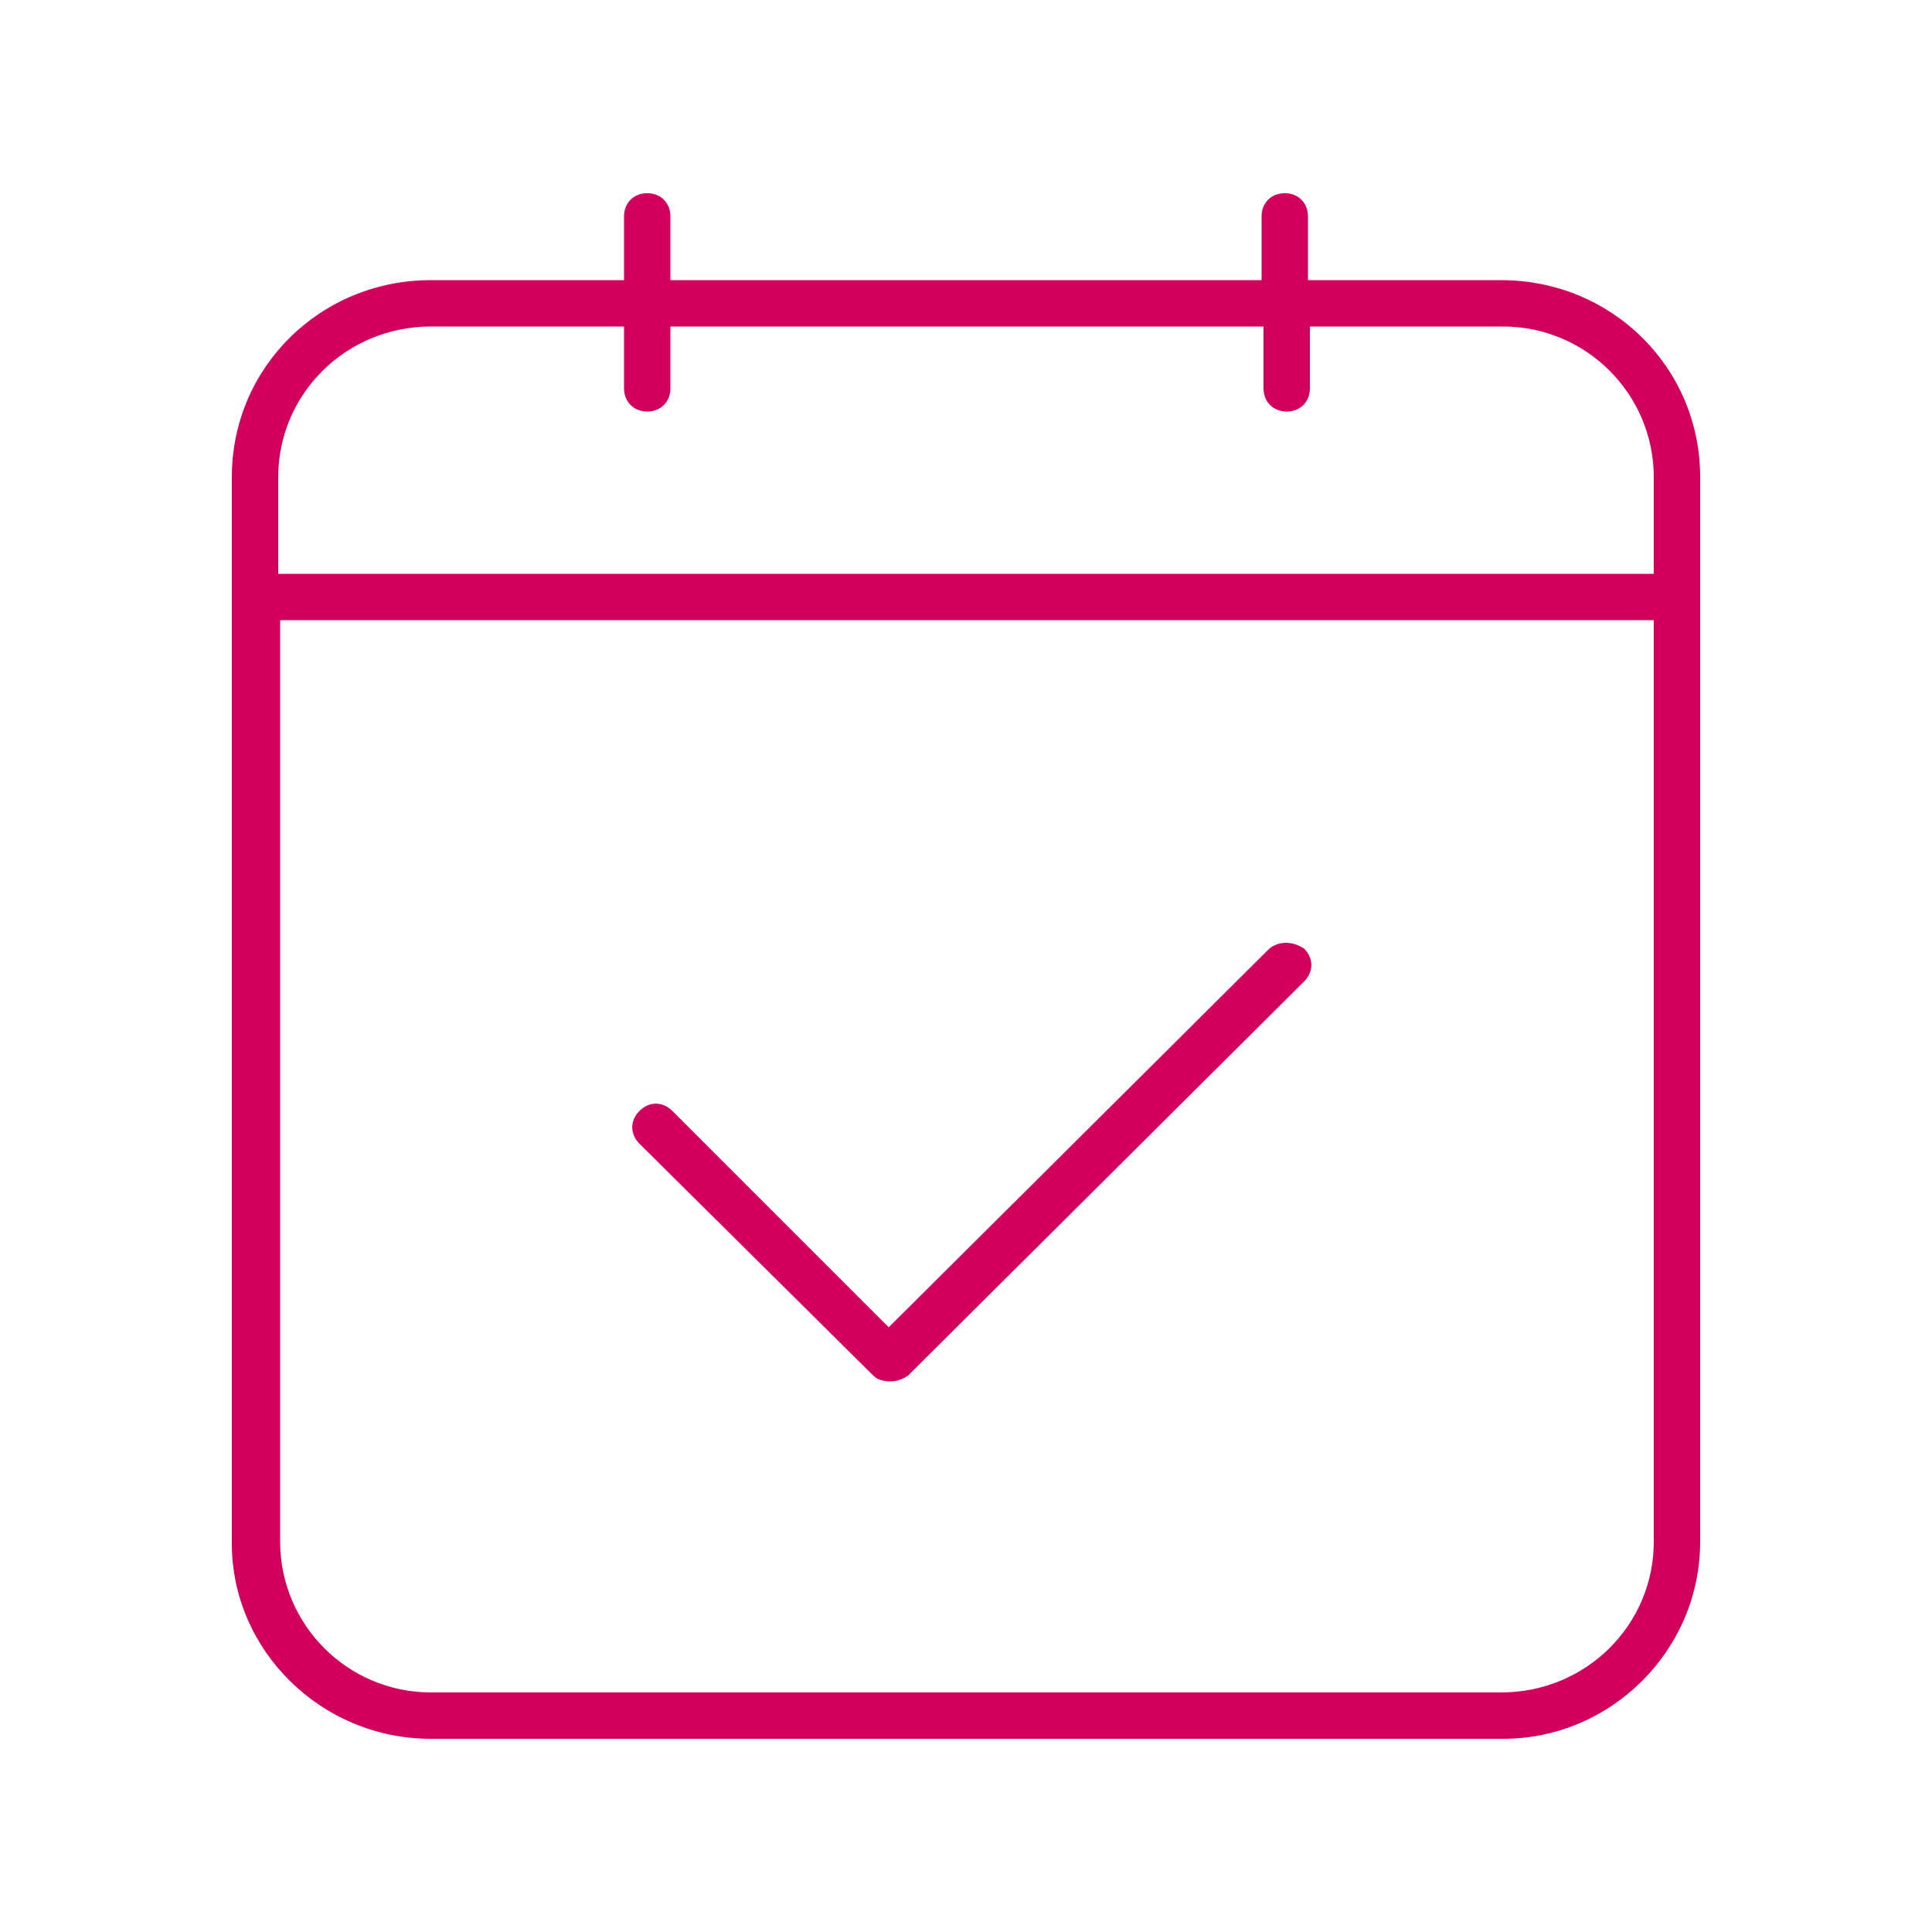 <?xml version="1.0" encoding="utf-8"?>
<!-- Generator: Adobe Illustrator 24.0.0, SVG Export Plug-In . SVG Version: 6.00 Build 0)  -->
<svg version="1.1" id="Layer_1" xmlns="http://www.w3.org/2000/svg" xmlns:xlink="http://www.w3.org/1999/xlink" x="0px" y="0px"
	 width="100px" height="100px" viewBox="0 0 100 100" style="enable-background:new 0 0 100 100;" xml:space="preserve">
<style type="text/css">
	.st0{fill:#D1005D;}
</style>
<g>
	<path class="st0" d="M77.7,14.5h-10v-3.3c0-0.7-0.5-1.2-1.2-1.2c-0.7,0-1.2,0.5-1.2,1.2v3.3H34.7v-3.3c0-0.7-0.5-1.2-1.2-1.2
		c-0.7,0-1.2,0.5-1.2,1.2v3.3h-10C16.6,14.5,12,19,12,24.7v55.2C12,85.4,16.6,90,22.3,90h55.5C83.4,90,88,85.4,88,79.8V24.7
		C88,19,83.4,14.5,77.7,14.5z M22.3,16.9h10v3.2c0,0.7,0.5,1.2,1.2,1.2c0.7,0,1.2-0.5,1.2-1.2v-3.2h30.7v3.2c0,0.7,0.5,1.2,1.2,1.2
		c0.7,0,1.2-0.5,1.2-1.2v-3.2h10c4.3,0,7.8,3.5,7.8,7.8v5H14.4v-5C14.4,20.4,17.9,16.9,22.3,16.9z M77.7,87.6H22.3
		c-4.3,0-7.8-3.5-7.8-7.8V32.1h71.1v47.7C85.6,84.1,82.1,87.6,77.7,87.6z"/>
	<path class="st0" d="M65.7,49.1L46,68.7L34.8,57.5c-0.5-0.5-1.2-0.5-1.7,0c-0.5,0.5-0.5,1.2,0,1.7l12.1,12c0.2,0.2,0.5,0.3,0.9,0.3
		c0.3,0,0.6-0.1,0.9-0.3l20.5-20.4c0.5-0.5,0.5-1.2,0-1.7C66.9,48.7,66.2,48.7,65.7,49.1z"/>
</g>
</svg>
